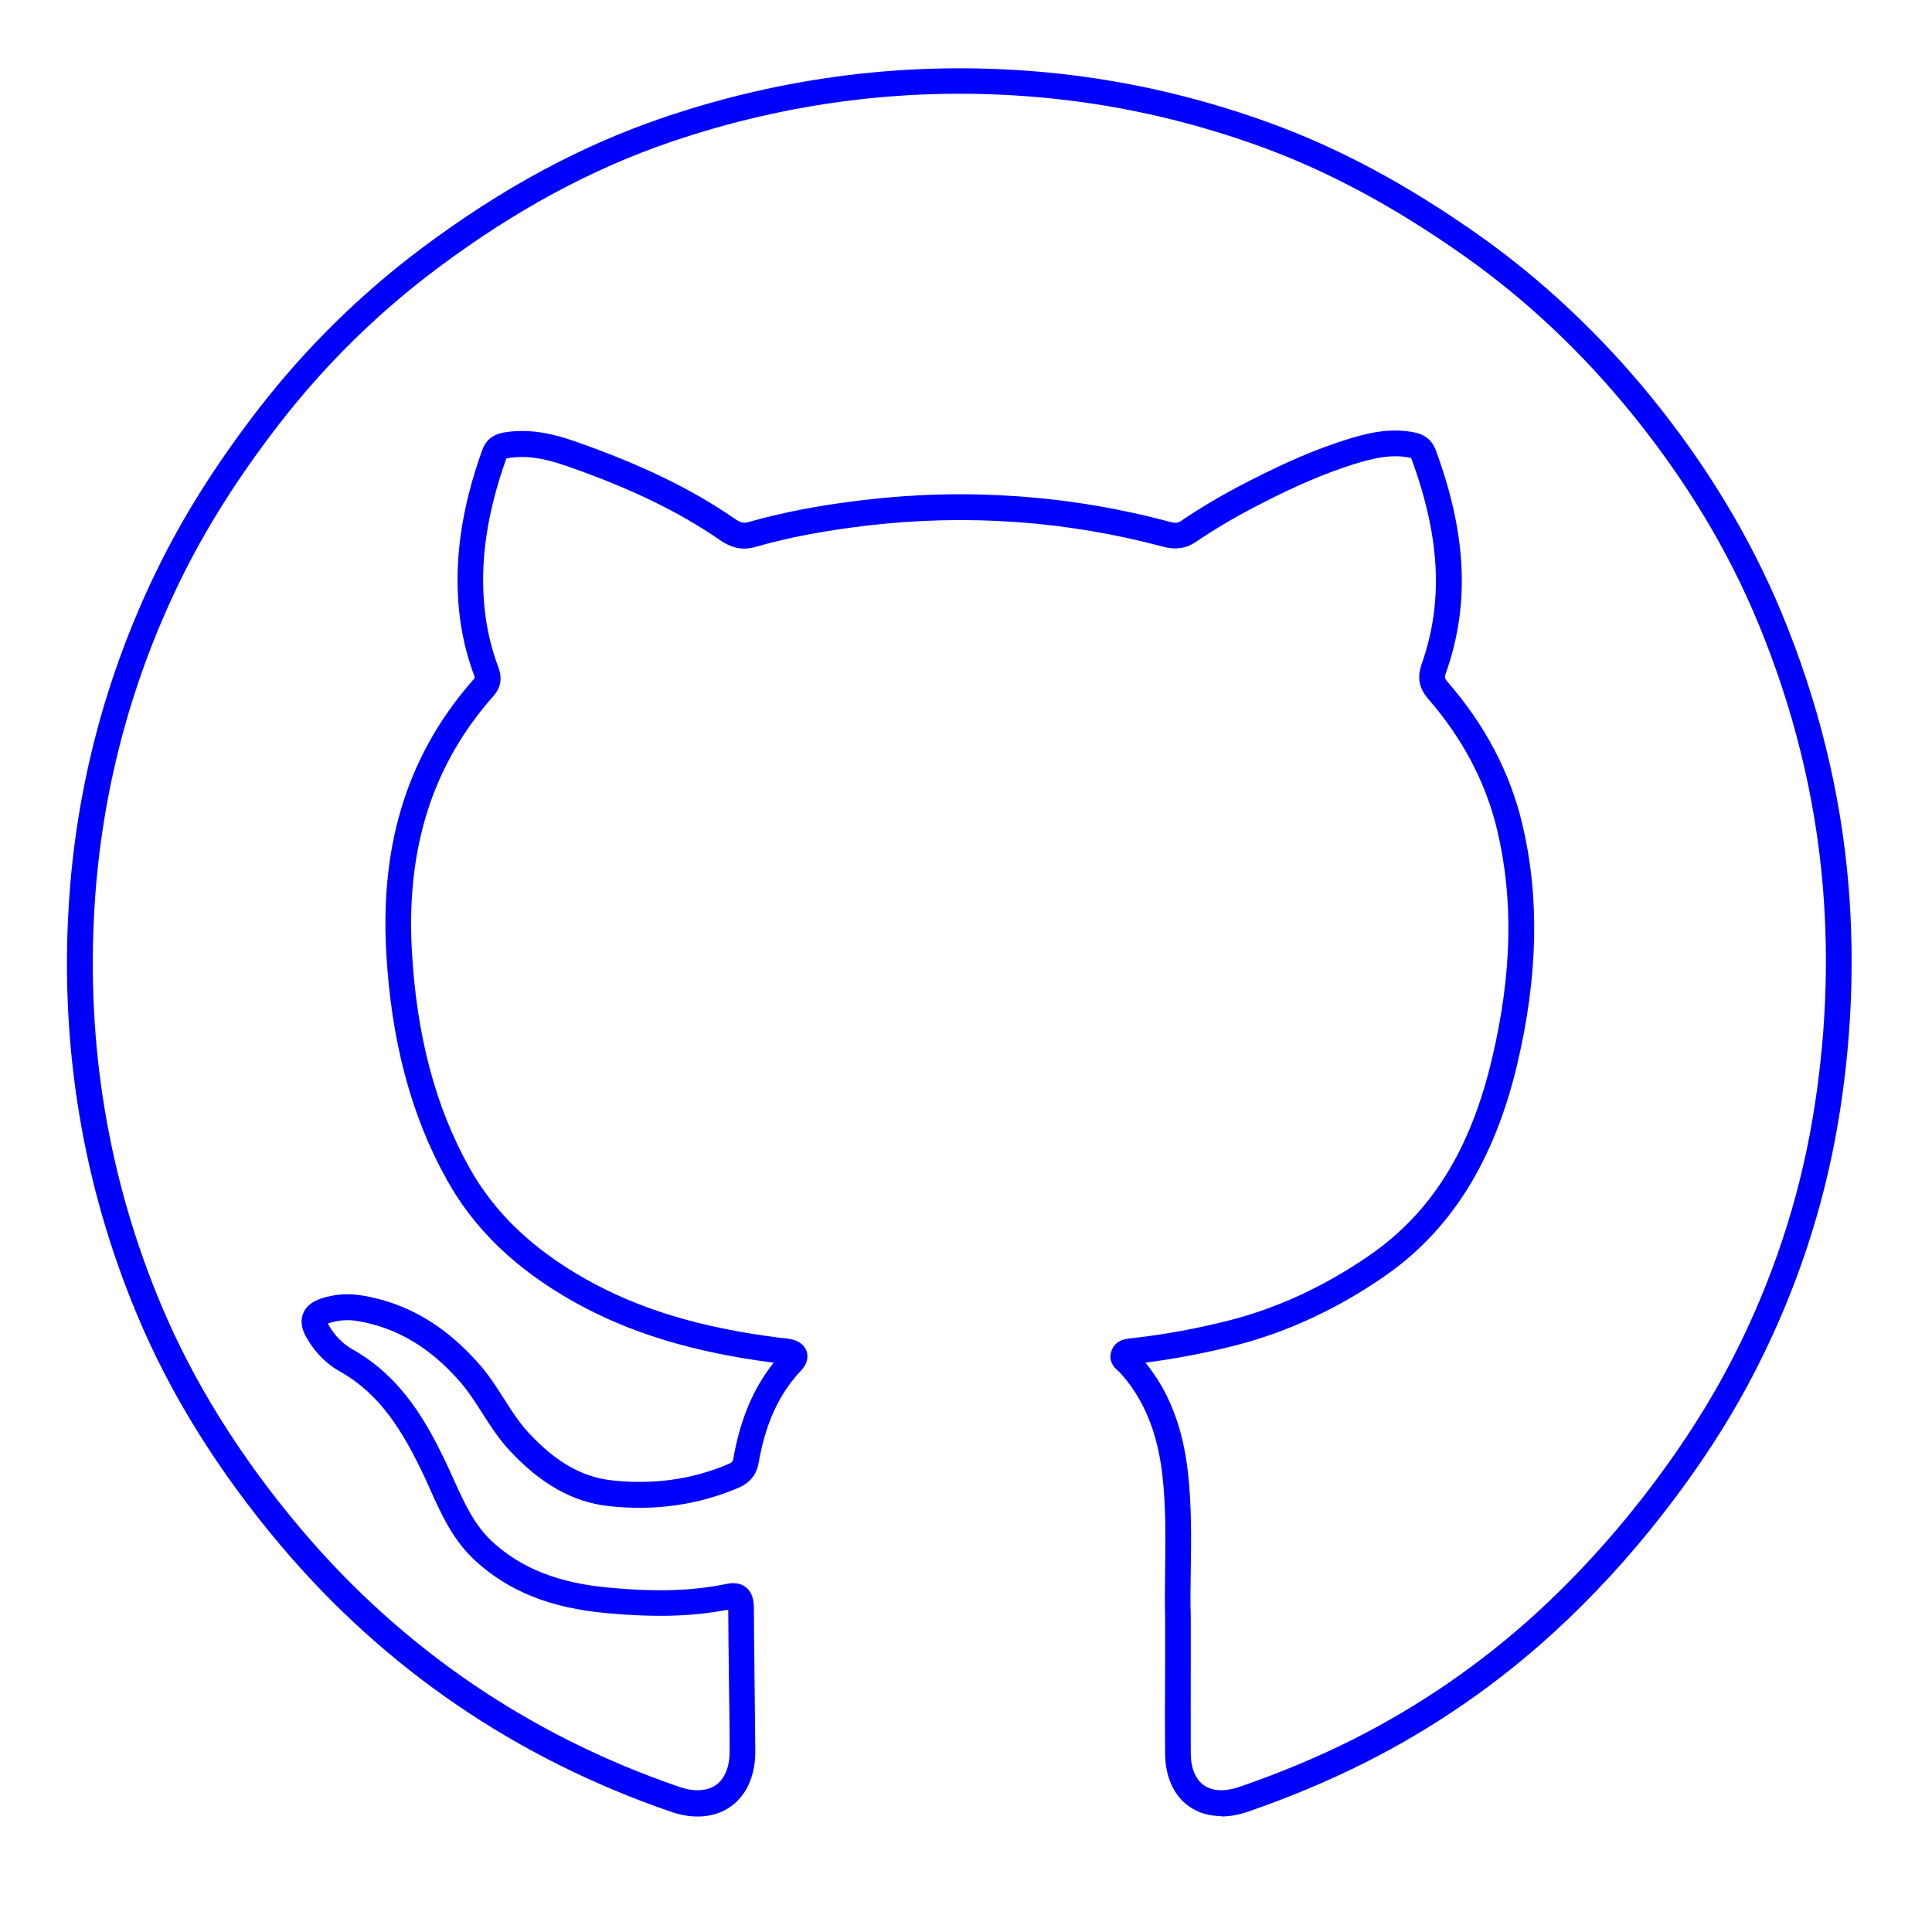 <?xml version="1.0" encoding="UTF-8"?>
<svg id="Ebene_2" data-name="Ebene 2" xmlns="http://www.w3.org/2000/svg" viewBox="0 0 150 150">
  <defs>
    <style>
      .cls-1 {
        fill: blue;
      }

      .cls-2 {
        fill: #fff;
      }
    </style>
  </defs>
  <g id="Ebene_1-2" data-name="Ebene 1">
    <g>
      <rect class="cls-2" width="150" height="150"/>
      <path class="cls-1" d="M94.82,141c-.94,0-1.79-.25-2.5-.75-1.19-.84-1.85-2.3-1.86-4.1-.02-2.28-.01-4.56,0-7.02v-3.52c-.03-1.19-.01-2.42,0-3.73,.03-2.39,.07-4.86-.21-7.33-.38-3.37-1.47-6-3.34-8.03-.61-.47-.81-.99-.64-1.56,.28-.95,1.2-1.02,1.5-1.05,2.65-.29,5.22-.77,7.73-1.41,3.72-.96,7.35-2.64,10.79-5.01,4.84-3.33,7.88-8.2,9.56-15.34,1.55-6.56,1.67-12.36,.38-17.75-.88-3.66-2.67-7.06-5.32-10.11-.74-.85-.9-1.69-.53-2.74,1.7-4.81,1.44-9.87-.8-15.94,0-.03-.03-.05-.11-.07-1.5-.32-2.99,.08-4.39,.51-2.15,.68-4.35,1.61-7.12,3.03-1.92,.98-3.59,1.96-5.12,3-.74,.5-1.55,.62-2.48,.38-7.54-2.02-15.3-2.57-23.07-1.65-3.34,.4-6.09,.92-8.66,1.66-1.22,.35-2.11-.11-2.75-.55-3.22-2.22-7.01-4.05-11.95-5.76-1.81-.63-3.19-.81-4.49-.59-.09,.02-.13,.03-.13,.03-1.51,4.24-2.06,8.01-1.69,11.61,.16,1.59,.52,3.13,1.07,4.59,.32,.85,.2,1.59-.39,2.25-4.68,5.28-6.75,11.71-6.33,19.64,.36,6.67,1.82,12.22,4.48,16.98,1.94,3.48,4.89,6.3,9.01,8.63,4.16,2.35,8.97,3.8,15.14,4.57l.21,.02c.23,.02,.46,.05,.68,.1,.81,.2,1.07,.69,1.15,.97,.08,.28,.13,.84-.44,1.44-1.71,1.81-2.76,4.09-3.3,7.17-.16,.93-.68,1.56-1.58,1.95-3.13,1.33-6.52,1.81-10.09,1.41-2.76-.31-5.28-1.73-7.69-4.34-.83-.9-1.48-1.91-2.1-2.88-.54-.85-1.06-1.66-1.68-2.38-2.33-2.69-4.93-4.24-7.96-4.76-.77-.13-1.52-.08-2.24,.15-.04,.01-.08,.03-.11,.04,.02,.04,.04,.09,.08,.14,.46,.8,1.09,1.44,1.8,1.84,3.97,2.22,5.93,5.91,7.47,9.19,.15,.32,.29,.63,.43,.95,.83,1.83,1.61,3.56,3.04,4.86,2.25,2.04,5.09,3.16,8.96,3.52,3.71,.35,6.53,.26,9.15-.28,.24-.05,.97-.2,1.55,.27,.59,.48,.59,1.25,.6,1.59,.01,1.78,.03,3.56,.05,5.34,.02,1.94,.05,3.87,.06,5.81,0,1.86-.66,3.37-1.88,4.25-1.23,.89-2.9,1.04-4.68,.42-11.95-4.11-22.11-11.03-30.2-20.57-4.86-5.74-8.65-11.8-11.24-18.02-4.2-10.04-5.98-20.74-5.3-31.8,.55-9.02,2.83-17.72,6.76-25.84,2.05-4.24,4.65-8.37,7.95-12.65,3.67-4.75,7.96-8.97,12.76-12.56,6.14-4.59,12.23-7.88,18.6-10.06,9.49-3.24,19.35-4.45,29.3-3.59,6.01,.52,11.99,1.84,17.76,3.93,5.43,1.96,10.76,4.82,16.3,8.72,4.94,3.49,9.45,7.72,13.41,12.58,4.31,5.29,7.71,10.93,10.13,16.75,2.85,6.86,4.6,13.96,5.2,21.09,.51,6.11,.24,12.35-.81,18.56-1.12,6.62-3.26,13.06-6.37,19.13-1.96,3.84-4.37,7.56-7.36,11.38-2.56,3.28-5.36,6.31-8.32,9.02-4.37,4-9.27,7.39-14.57,10.07-2.87,1.45-5.97,2.75-9.22,3.87-.71,.24-1.39,.36-2.04,.36Zm-5.9-35.22c1.84,2.25,2.92,5.05,3.31,8.53,.29,2.59,.26,5.13,.22,7.58-.02,1.29-.04,2.51,0,3.66v3.57c0,2.46-.01,4.73,0,7,0,1.15,.37,2.03,1.02,2.49,.66,.46,1.63,.51,2.74,.13,3.17-1.09,6.18-2.35,8.97-3.76,5.14-2.6,9.89-5.89,14.13-9.76,2.87-2.63,5.59-5.58,8.09-8.77,2.91-3.72,5.25-7.34,7.16-11.06,3.01-5.89,5.09-12.13,6.17-18.55,1.02-6.04,1.29-12.12,.79-18.06-.58-6.93-2.28-13.82-5.05-20.49-2.34-5.64-5.65-11.11-9.84-16.25-3.84-4.72-8.21-8.83-13.01-12.21-5.39-3.8-10.57-6.58-15.83-8.48-5.61-2.03-11.41-3.31-17.25-3.81-9.68-.84-19.26,.34-28.49,3.49-6.17,2.11-12.08,5.31-18.05,9.77-4.66,3.48-8.82,7.58-12.37,12.18-3.21,4.16-5.74,8.18-7.73,12.29-3.82,7.89-6.02,16.33-6.56,25.09-.66,10.75,1.07,21.15,5.15,30.9,2.52,6.03,6.19,11.91,10.92,17.5,7.85,9.26,17.71,15.98,29.32,19.97,1.16,.4,2.17,.34,2.87-.15,.68-.49,1.05-1.42,1.05-2.61,0-1.93-.03-3.86-.06-5.79-.02-1.74-.04-3.48-.05-5.21-2.75,.54-5.69,.62-9.48,.27-4.32-.4-7.54-1.68-10.12-4.03-1.74-1.58-2.65-3.58-3.52-5.52-.14-.31-.28-.62-.42-.93-1.74-3.72-3.53-6.56-6.63-8.29-1.02-.57-1.91-1.47-2.55-2.58-.15-.26-.62-1.06-.29-1.9,.21-.55,.7-.95,1.45-1.19,1.02-.33,2.09-.4,3.18-.21,3.51,.59,6.49,2.37,9.13,5.42,.72,.83,1.29,1.73,1.85,2.61,.6,.94,1.17,1.83,1.88,2.6,2.1,2.27,4.15,3.45,6.45,3.71,3.21,.36,6.27-.06,9.08-1.26,.31-.13,.35-.22,.39-.45,.53-3.02,1.56-5.46,3.13-7.42-6.3-.81-11.26-2.33-15.59-4.77-4.44-2.51-7.64-5.58-9.77-9.4-2.81-5.03-4.36-10.87-4.73-17.85-.45-8.49,1.78-15.38,6.83-21.08,.04-.04,.06-.07,.06-.08,0,0-.01-.05-.04-.13-.61-1.62-1.01-3.33-1.19-5.09-.39-3.9,.19-7.96,1.79-12.43,.28-.79,.83-1.24,1.68-1.39,2.12-.36,4.04,.17,5.48,.67,5.11,1.78,9.07,3.69,12.43,6.01,.5,.35,.76,.36,1.07,.28,2.67-.76,5.52-1.31,8.97-1.72,8.02-.95,16.04-.38,23.82,1.71,.42,.11,.62,.05,.84-.1,1.59-1.08,3.33-2.1,5.33-3.12,2.88-1.47,5.17-2.45,7.43-3.16,1.58-.5,3.43-.99,5.41-.56,.78,.17,1.3,.62,1.57,1.33,2.42,6.53,2.67,12.03,.81,17.3-.13,.37-.11,.47,.15,.76,2.87,3.3,4.81,6.98,5.76,10.96,1.36,5.7,1.24,11.8-.38,18.67-1.78,7.54-5.17,12.95-10.38,16.53-3.63,2.5-7.48,4.28-11.43,5.3-2.33,.6-4.71,1.05-7.08,1.36Z"/>
    </g>
  </g>
</svg>